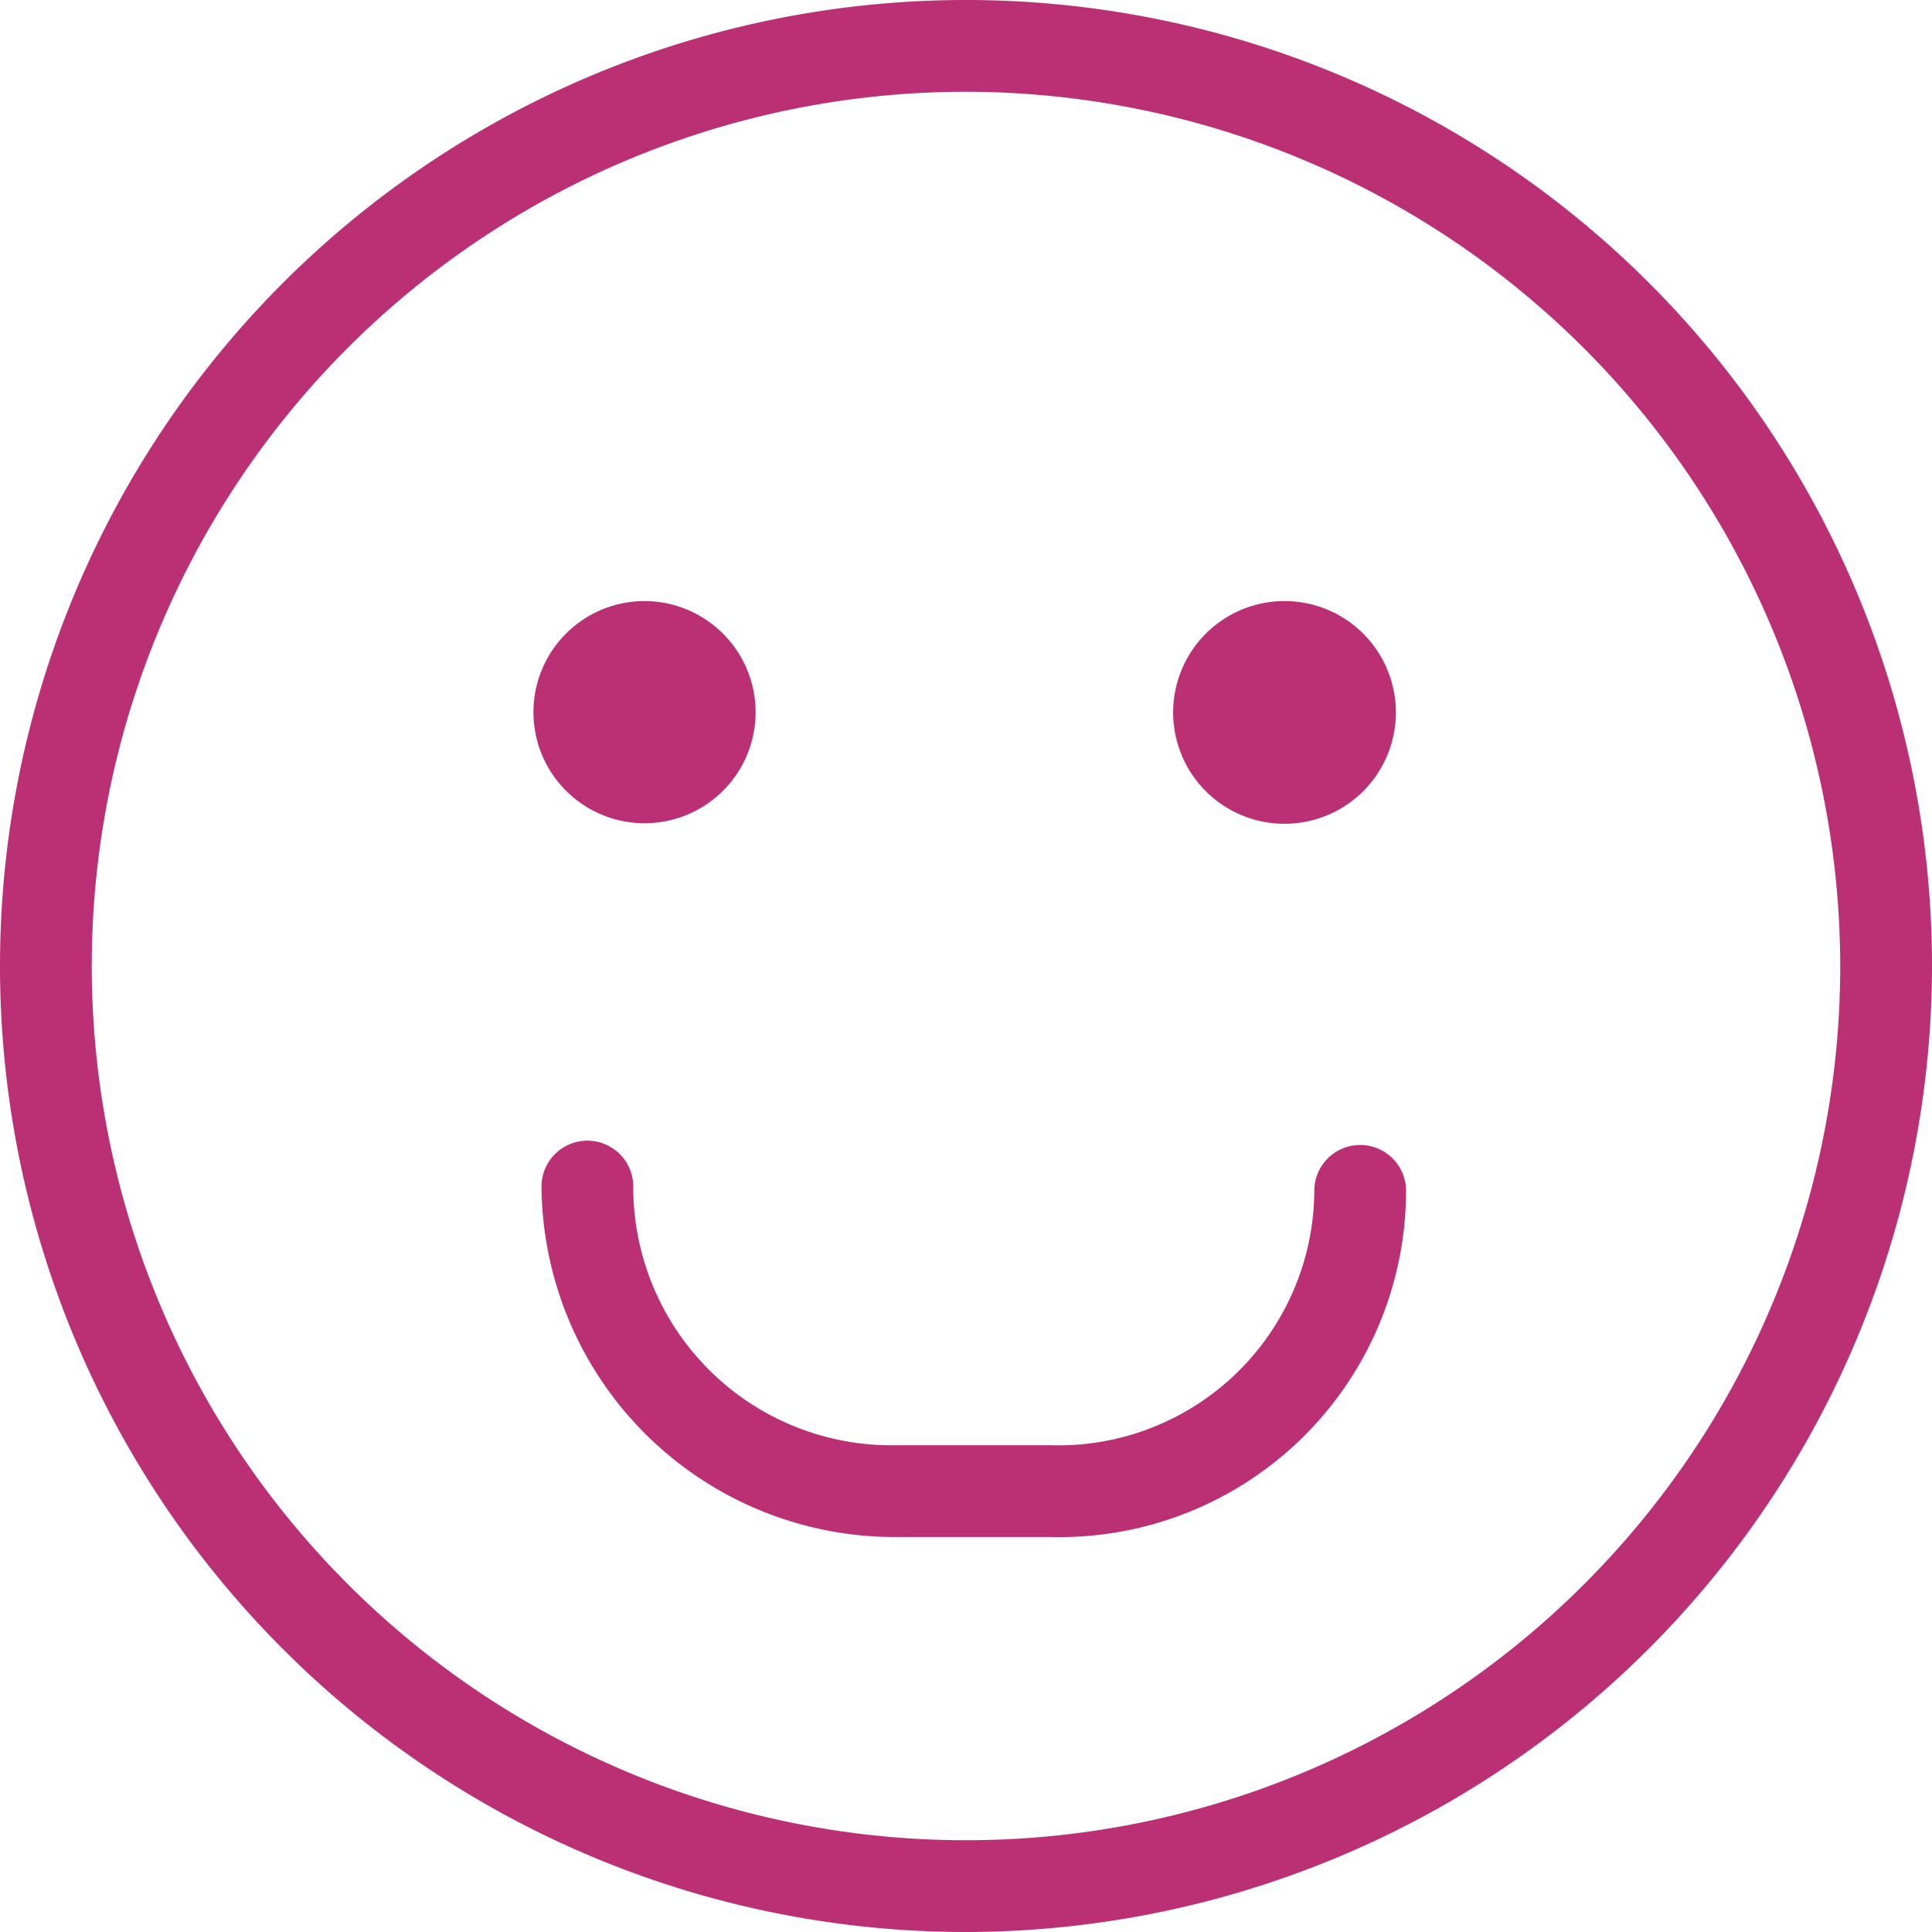 <svg xmlns="http://www.w3.org/2000/svg" width="36" height="36" viewBox="0 0 36 36" fill="#b31764">
<defs>
    <style>
      .cls-1 {
        fill-rule: evenodd;
        opacity: 0.89;
      }
    </style>
  </defs>
  <path class="cls-1" d="M9051.01,4237.28a2.075,2.075,0,1,1-2.07-2.08A2.074,2.074,0,0,1,9051.01,4237.28Zm-11.93,0a2.07,2.07,0,1,1-2.07-2.08A2.074,2.074,0,0,1,9039.08,4237.28Zm5.5,15.36h-2.87a6.584,6.584,0,0,1-6.62-6.53,0.855,0.855,0,1,1,1.71,0,4.811,4.811,0,0,0,4.91,4.82h2.87a4.77,4.77,0,0,0,4.91-4.74,0.855,0.855,0,1,1,1.71,0A6.46,6.46,0,0,1,9044.58,4252.64ZM9043,4260a18,18,0,1,1,18-18A18.021,18.021,0,0,1,9043,4260Zm0-34.29a16.29,16.29,0,1,0,16.29,16.29A16.311,16.311,0,0,0,9043,4225.71Z" transform="translate(-9025 -4224)"/>
</svg>
